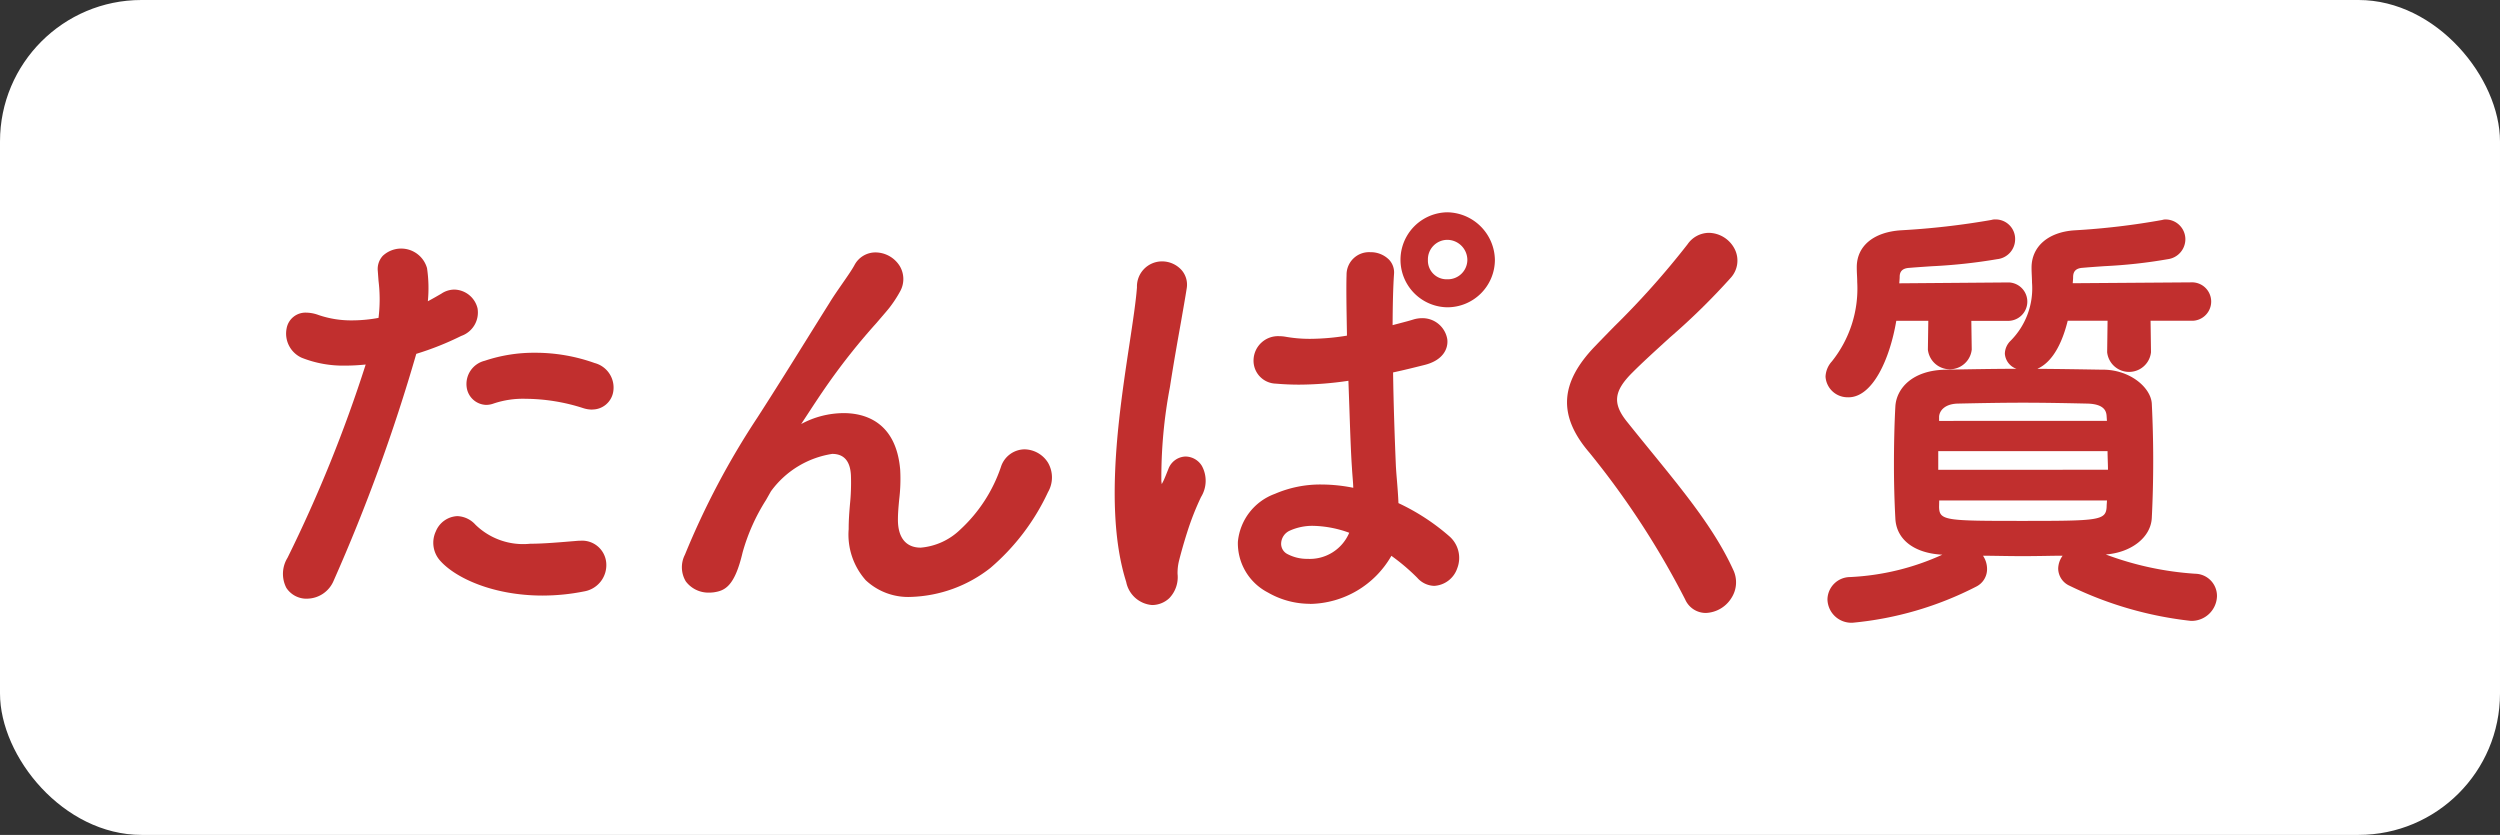 <svg xmlns="http://www.w3.org/2000/svg" width="176.721" height="59.018" viewBox="0 0 176.721 59.018"><rect x="0" y="0" width="176.721" height="59.018" fill="#333333" stroke="none"/><g transform="translate(779.48 -2530)"><rect width="176.721" height="59.018" rx="10" transform="translate(-779.48 2530)" fill="#fff"/><path d="M33.23,42.321a1.7,1.7,0,0,1-1.47-.768,2.161,2.161,0,0,1,.084-2.123A98.642,98.642,0,0,0,37.37,25.768c-.5.05-.972.076-1.415.076a7.925,7.925,0,0,1-3.112-.557,1.873,1.873,0,0,1-1.064-2.064A1.354,1.354,0,0,1,33.172,22.1a2.6,2.6,0,0,1,.863.167,7.1,7.1,0,0,0,2.385.38,10.251,10.251,0,0,0,1.857-.176,10.737,10.737,0,0,0,0-2.622l-.052-.7a1.375,1.375,0,0,1,.354-1.065,1.9,1.9,0,0,1,3.127.87,9.659,9.659,0,0,1,.058,2.341c.34-.178.646-.357.95-.533a1.66,1.66,0,0,1,.924-.292,1.729,1.729,0,0,1,1.638,1.322,1.752,1.752,0,0,1-1.151,1.954,20.848,20.848,0,0,1-3.179,1.267,125.314,125.314,0,0,1-5.842,16.039,2.061,2.061,0,0,1-1.878,1.267M49.881,42.1c-3.479,0-6.139-1.23-7.232-2.449a1.894,1.894,0,0,1-.322-2.086,1.724,1.724,0,0,1,1.521-1.081,1.808,1.808,0,0,1,1.28.606A4.83,4.83,0,0,0,49,38.436c.944,0,2.056-.1,3.345-.206.075-.006.147-.008.217-.008a1.708,1.708,0,0,1,1.811,1.552A1.884,1.884,0,0,1,52.8,41.807a14.927,14.927,0,0,1-2.916.292m3.483-13.146a2.058,2.058,0,0,1-.64-.109,13.5,13.5,0,0,0-4.058-.654,6.5,6.5,0,0,0-2.246.331,1.551,1.551,0,0,1-.537.1,1.432,1.432,0,0,1-1.376-1.238,1.691,1.691,0,0,1,1.272-1.88,10.91,10.91,0,0,1,3.58-.567,12.44,12.44,0,0,1,4.194.727,1.793,1.793,0,0,1,1.317,2,1.5,1.5,0,0,1-1.506,1.285" transform="translate(-791 2530)" fill="#c12f2e"/><path d="M75.929,42.194a4.388,4.388,0,0,1-3.21-1.177,4.858,4.858,0,0,1-1.208-3.607c0-.665.046-1.214.09-1.746a15.057,15.057,0,0,0,.07-2.054c-.046-1.012-.491-1.525-1.323-1.525a6.6,6.6,0,0,0-4.331,2.644l-.347.612a13.845,13.845,0,0,0-1.654,3.7c-.566,2.419-1.258,2.712-2.038,2.829a2.351,2.351,0,0,1-.316.021A2,2,0,0,1,60,41.1a1.939,1.939,0,0,1-.064-1.888A56,56,0,0,1,65.07,29.5c1.265-1.964,2.442-3.853,3.559-5.648.522-.836,1.029-1.652,1.528-2.445.261-.431.6-.915.916-1.373.339-.488.66-.95.839-1.276a1.676,1.676,0,0,1,1.5-.915,2.035,2.035,0,0,1,1.71.964,1.789,1.789,0,0,1,.014,1.812,8.607,8.607,0,0,1-.752,1.143c-.154.194-.333.4-.527.624l-.4.467a45.8,45.8,0,0,0-3.383,4.245c-.561.8-1.035,1.524-1.5,2.235-.14.215-.28.428-.42.641a6.35,6.35,0,0,1,3.008-.771c1.367,0,3.7.52,3.992,4.011a11.987,11.987,0,0,1-.071,2.087c-.044.468-.09.954-.09,1.444,0,1.267.573,1.967,1.611,1.967A4.566,4.566,0,0,0,79.4,37.434a10.662,10.662,0,0,0,2.874-4.426,1.775,1.775,0,0,1,1.667-1.245,1.993,1.993,0,0,1,1.66.943,2.075,2.075,0,0,1,0,2.083,15.833,15.833,0,0,1-4.071,5.358,9.554,9.554,0,0,1-5.6,2.047" transform="translate(-791 2530)" fill="#c12f2e"/><path d="M92.97,42.77a2.027,2.027,0,0,1-1.841-1.636c-.87-2.745-1.039-6.438-.518-11.29.213-1.983.5-3.882.754-5.558.24-1.589.448-2.961.525-3.972a1.773,1.773,0,0,1,1.763-1.837,1.857,1.857,0,0,1,1.4.624,1.576,1.576,0,0,1,.349,1.311c-.091.589-.236,1.4-.4,2.347-.243,1.361-.533,2.989-.78,4.595a34.1,34.1,0,0,0-.607,6.653c.007.053.016.137.026.213.032-.054.072-.129.122-.231.084-.168.267-.633.352-.847a1.337,1.337,0,0,1,1.206-.871,1.373,1.373,0,0,1,1.159.665,2.191,2.191,0,0,1-.062,2.2,19.325,19.325,0,0,0-.985,2.51c-.271.851-.462,1.562-.573,2.007a3.522,3.522,0,0,0-.1.918,2.142,2.142,0,0,1-.582,1.71,1.782,1.782,0,0,1-1.207.488m11.147-.087a5.937,5.937,0,0,1-2.973-.8,3.918,3.918,0,0,1-2.121-3.58,4,4,0,0,1,2.614-3.392,8.088,8.088,0,0,1,3.3-.661,11.556,11.556,0,0,1,2.242.232c-.006-.248-.026-.493-.047-.755-.016-.208-.034-.426-.046-.662-.068-.932-.12-2.422-.179-4.147l-.071-2a24.13,24.13,0,0,1-3.482.273c-.552,0-1.1-.024-1.642-.071a1.622,1.622,0,0,1-1.581-1.7,1.73,1.73,0,0,1,1.813-1.655,2.684,2.684,0,0,1,.443.039,9.849,9.849,0,0,0,1.761.149,16.547,16.547,0,0,0,2.584-.226l0-.155c-.031-1.718-.057-3.2-.027-4.144a1.59,1.59,0,0,1,1.681-1.6,1.827,1.827,0,0,1,1.327.534,1.314,1.314,0,0,1,.347,1.016c-.06.842-.093,2.087-.1,3.608.192-.054.387-.1.581-.154.3-.078.591-.154.867-.24a2.141,2.141,0,0,1,.63-.1,1.78,1.78,0,0,1,1.788,1.495c.08.667-.309,1.5-1.639,1.819-.73.183-1.462.366-2.193.521.033,2.414.124,4.826.19,6.439.014.358.047.766.083,1.2.041.51.086,1.056.106,1.6a15.293,15.293,0,0,1,3.572,2.322,2.028,2.028,0,0,1,.582,2.29,1.828,1.828,0,0,1-1.625,1.237,1.654,1.654,0,0,1-1.2-.572,14.439,14.439,0,0,0-1.828-1.552,6.741,6.741,0,0,1-5.758,3.4m.243-5.519a3.886,3.886,0,0,0-1.677.344,1.03,1.03,0,0,0-.6.874.813.813,0,0,0,.417.763,2.97,2.97,0,0,0,1.455.353h0a3.026,3.026,0,0,0,2.94-1.845,7.862,7.862,0,0,0-2.538-.489m9.462-15.449a3.358,3.358,0,0,1,0-6.715,3.419,3.419,0,0,1,3.373,3.373,3.361,3.361,0,0,1-3.373,3.342m0-4.768a1.38,1.38,0,0,0-1.362,1.426,1.318,1.318,0,0,0,1.362,1.362,1.38,1.38,0,0,0,1.426-1.362,1.428,1.428,0,0,0-1.426-1.426" transform="translate(-791 2530)" fill="#c12f2e"/><path d="M132.1,43.329a1.593,1.593,0,0,1-1.459-.958A59.081,59.081,0,0,0,123.875,32c-2.23-2.6-2.11-4.921.389-7.518.441-.46.895-.924,1.354-1.394a58.836,58.836,0,0,0,5.194-5.822,1.847,1.847,0,0,1,1.509-.807,2.088,2.088,0,0,1,1.84,1.185,1.806,1.806,0,0,1-.277,1.97,47.445,47.445,0,0,1-4.323,4.243c-.986.9-1.918,1.744-2.661,2.489-1.309,1.307-1.4,2.18-.375,3.458.577.721,1.138,1.41,1.68,2.075,2.433,2.985,4.534,5.563,5.827,8.387a2.041,2.041,0,0,1-.127,2.015,2.229,2.229,0,0,1-1.806,1.048" transform="translate(-791 2530)" fill="#c12f2e"/><path d="M142.5,44.018a1.69,1.69,0,0,1-1.8-1.646,1.609,1.609,0,0,1,1.6-1.581,17.646,17.646,0,0,0,6.519-1.581c-1.98-.1-3.249-1.064-3.319-2.559-.062-1.152-.1-2.45-.1-3.751,0-1.511.033-2.953.1-4.167.073-1.271,1.2-2.567,3.564-2.6,1.647-.03,3.3-.06,4.993-.065A1.223,1.223,0,0,1,153.24,25a1.312,1.312,0,0,1,.388-.894,5.246,5.246,0,0,0,1.532-4.129c0-.151-.008-.309-.015-.474-.009-.186-.018-.38-.018-.583,0-1.5,1.182-2.508,3.012-2.637a51.32,51.32,0,0,0,6.224-.734.789.789,0,0,1,.282-.034A1.4,1.4,0,0,1,166,16.934a1.426,1.426,0,0,1-1.232,1.386,35.664,35.664,0,0,1-4.481.494c-.54.038-1.063.074-1.551.117-.459.03-.671.239-.671.658,0,.1-.008.2-.017.3,0,.044-.008.088-.011.132l8.493-.062a1.359,1.359,0,0,1,0,2.715H163.54l.031,2.224a1.559,1.559,0,0,1-3.1,0l.03-2.226h-2.817c-.562,2.265-1.461,3.1-2.151,3.4,1.452.009,2.959.033,4.5.059l.194,0c1.923.033,3.336,1.294,3.4,2.4.064,1.3.1,2.645.1,4.009s-.032,2.744-.1,4.07c-.068,1.373-1.445,2.448-3.255,2.585a22.121,22.121,0,0,0,6.326,1.362,1.567,1.567,0,0,1,1.537,1.581A1.8,1.8,0,0,1,166.4,43.89a26.035,26.035,0,0,1-8.578-2.481,1.353,1.353,0,0,1-.812-1.213,1.586,1.586,0,0,1,.315-.914c-.428,0-.857.009-1.283.016-.52.008-1.037.015-1.546.015-.532,0-1.057-.007-1.578-.016-.41-.006-.817-.013-1.224-.015a1.678,1.678,0,0,1,.288.946,1.378,1.378,0,0,1-.776,1.243,23.945,23.945,0,0,1-8.709,2.547m6.093-8.174c.027.956.441.978,5.874.978,5.413,0,5.915-.027,5.97-.986,0-.092.008-.2.016-.307,0-.051.008-.1.011-.151H148.6Zm11.94-2.637c0-.221-.009-.438-.016-.654s-.013-.44-.015-.663H148.532v1.317Zm-.074-3.456-.022-.328c-.018-.367-.176-.855-1.335-.893-1.437-.032-3-.064-4.57-.064s-3.166.032-4.637.064c-.92.031-1.277.517-1.3.923v.3Zm-18.279-1.669a1.559,1.559,0,0,1-1.613-1.453,1.7,1.7,0,0,1,.448-1.082,8.24,8.24,0,0,0,1.792-5.606c0-.173-.008-.348-.017-.522s-.015-.356-.015-.533c0-1.5,1.19-2.476,3.107-2.606a54.563,54.563,0,0,0,6.416-.734.884.884,0,0,1,.281-.034,1.378,1.378,0,0,1,1.39,1.422A1.414,1.414,0,0,1,152.7,18.32a38.209,38.209,0,0,1-4.625.5c-.555.038-1.093.073-1.6.116-.451.028-.67.233-.67.627,0,.095-.008.191-.016.291-.005.056-.009.114-.012.173l7.756-.062a1.359,1.359,0,0,1,0,2.715H150.87l.029,2.032a1.559,1.559,0,0,1-3.1,0l.03-2.034h-2.264c-.458,2.711-1.671,5.407-3.384,5.407" transform="translate(-791 2530)" fill="#c12f2e"/></g></svg>